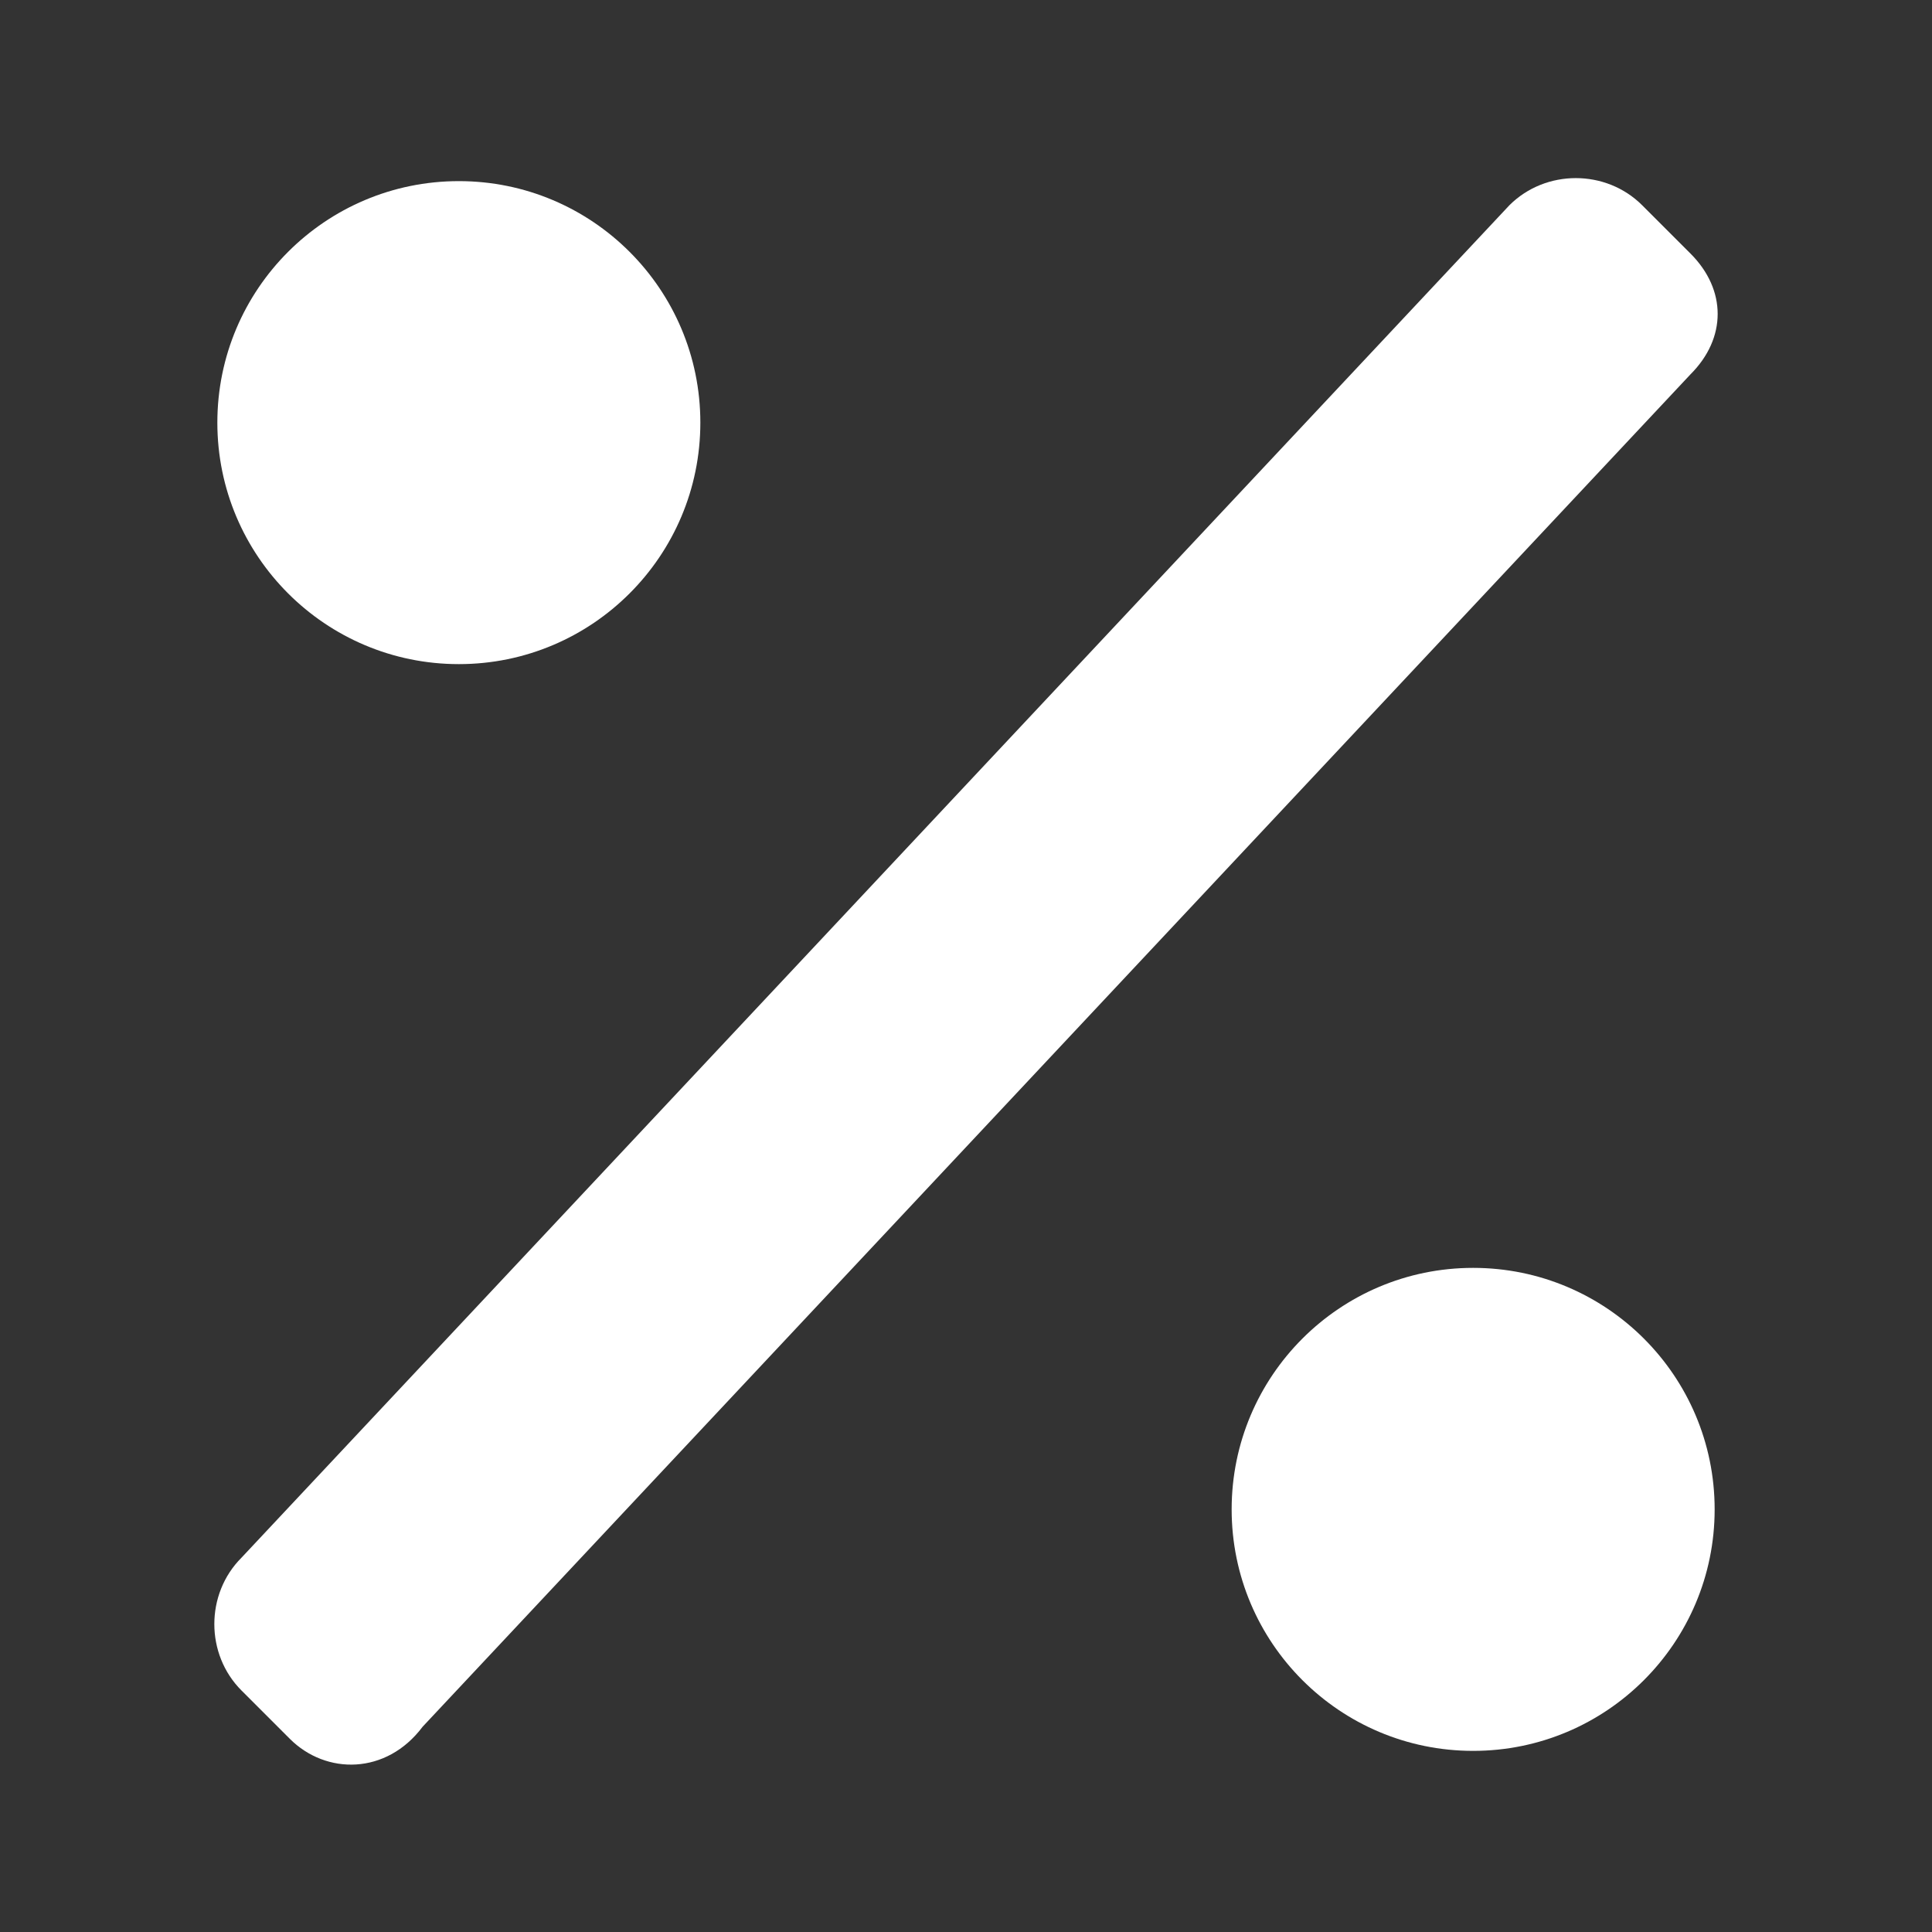 <svg enable-background="new 0 0 160 160" viewBox="0 0 160 160" xmlns="http://www.w3.org/2000/svg"><rect x="0" y="0" width="160" height="160" fill="#333333" stroke="none"/><g fill="#fff"><path d="m35 143 105-112c3-3 3-7 0-10l-4-4c-3-3-8-3-11 0l-105 112c-3 3-3 8 0 11l4 4c3 3 8 3 11-1z"/><circle cx="38" cy="35" r="20"/><circle cx="122" cy="125" r="20"/></g></svg>